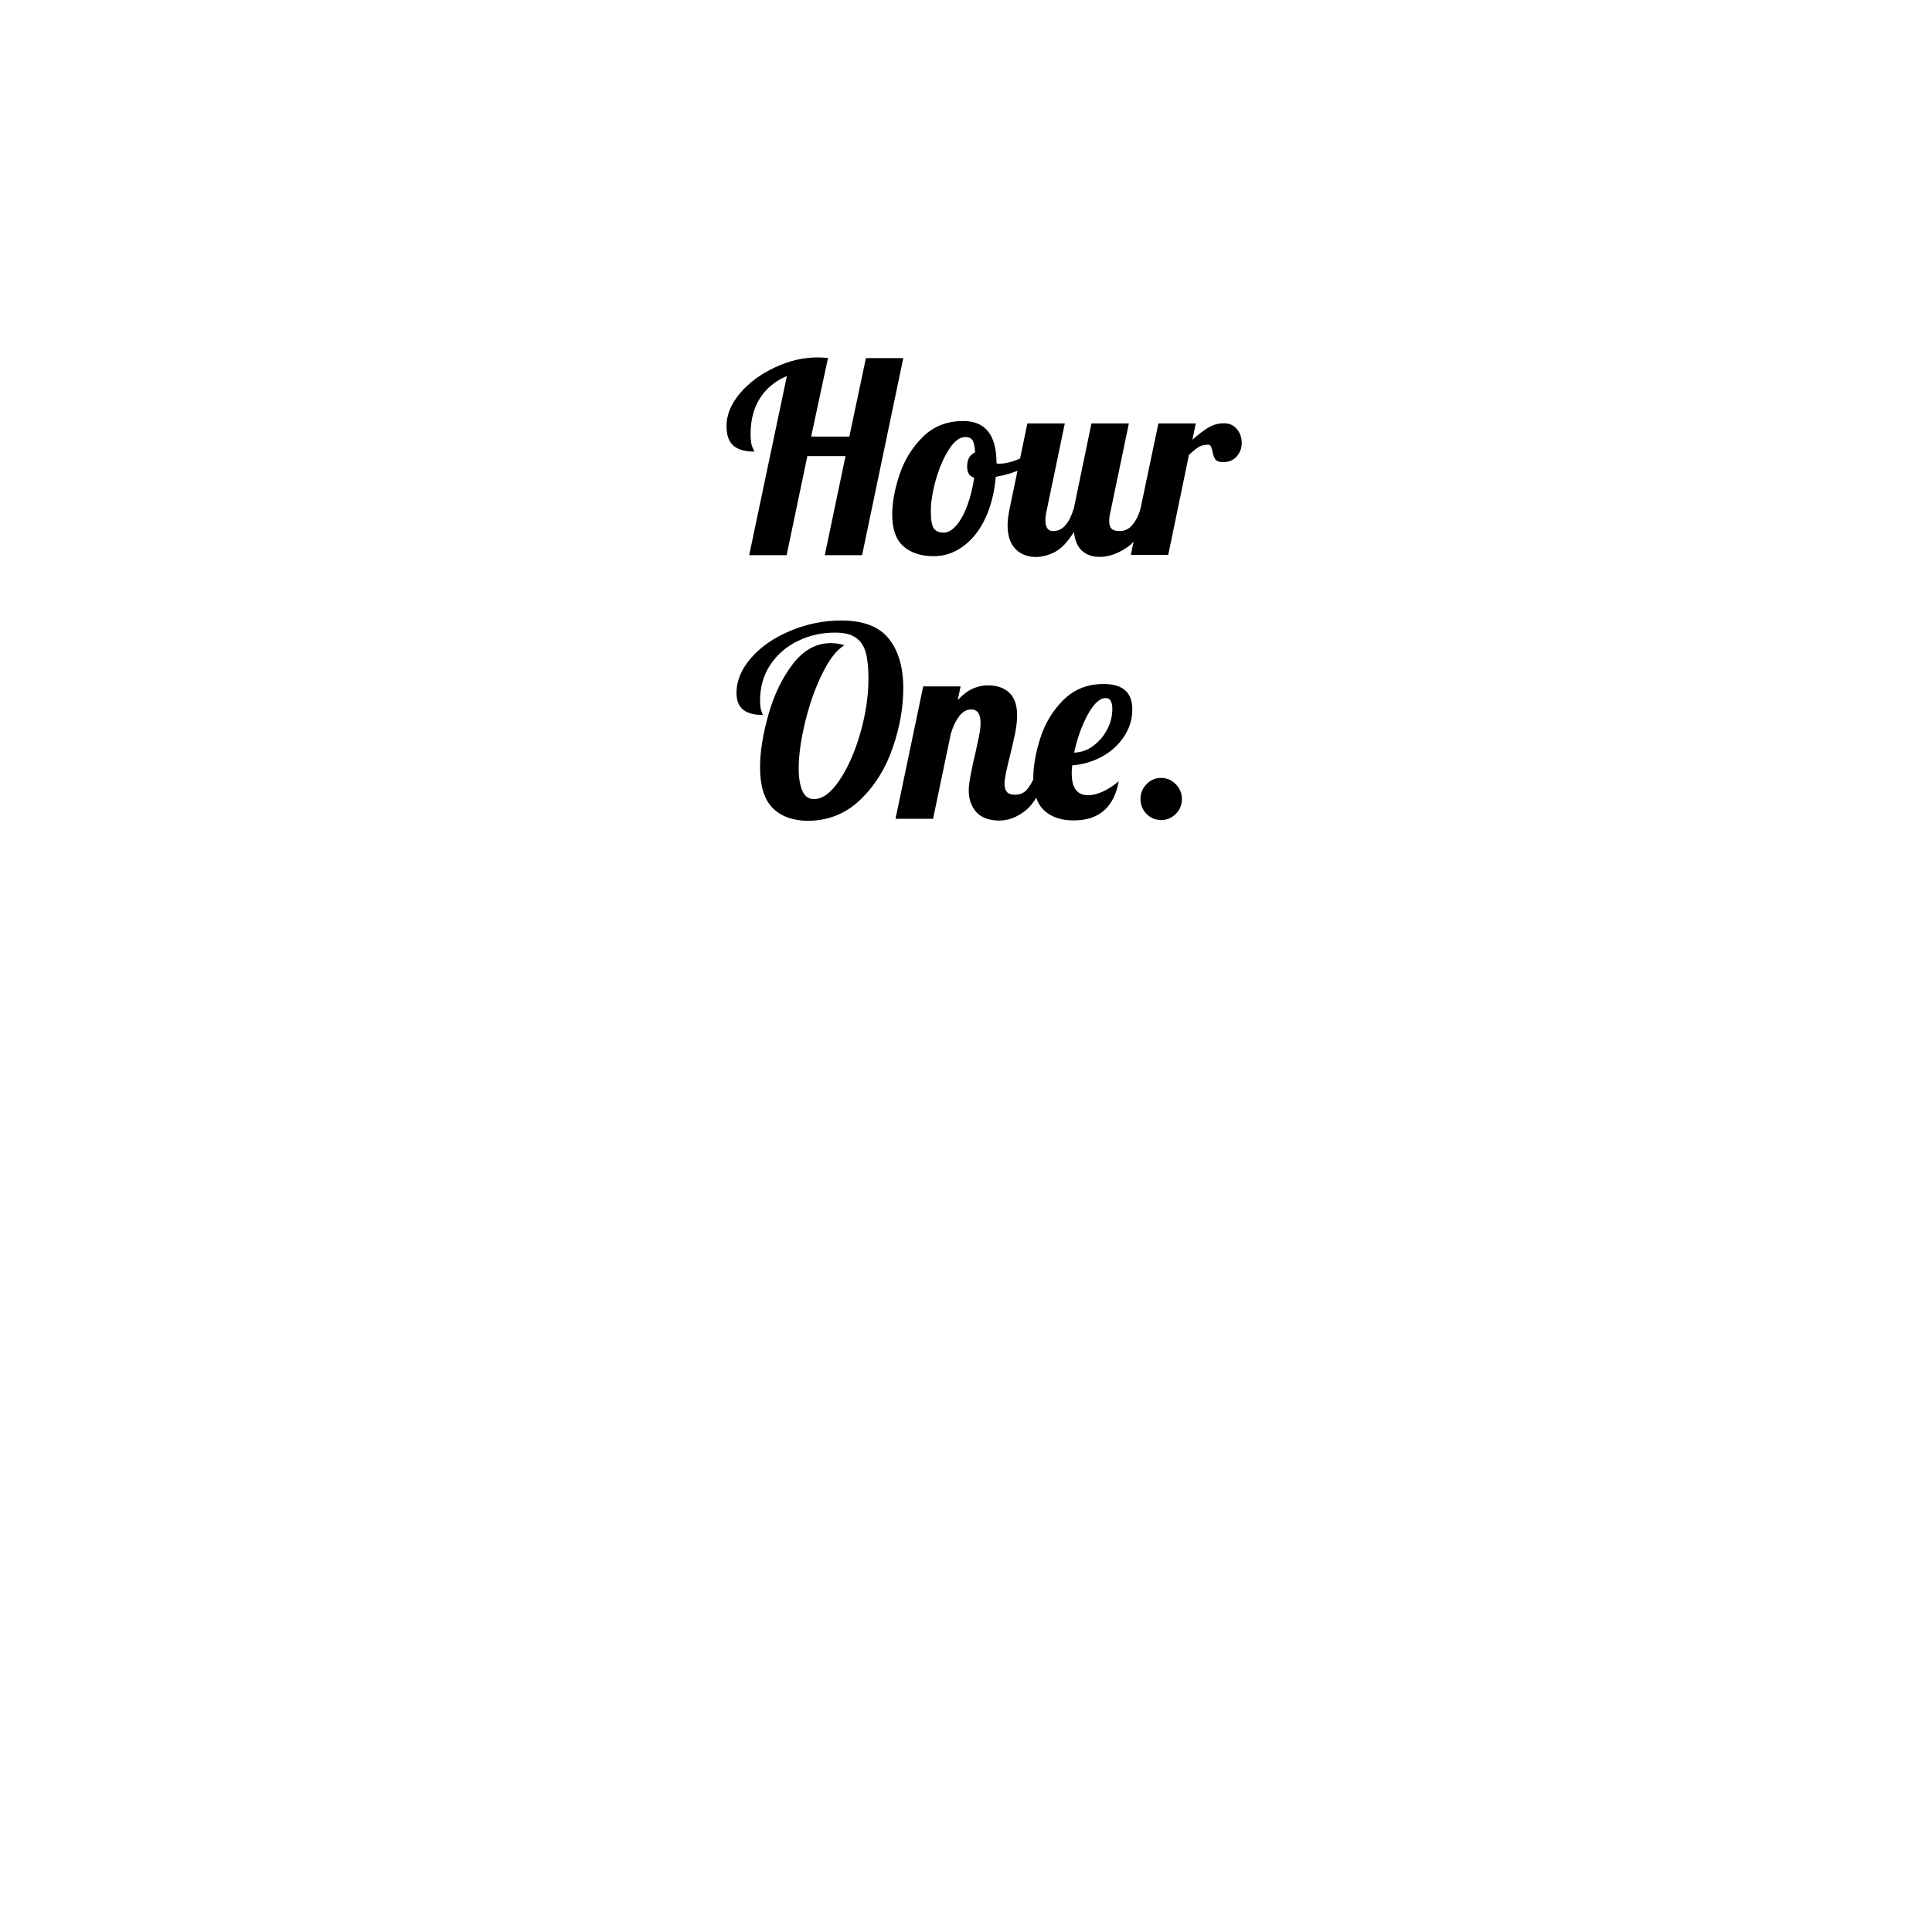 <svg xmlns="http://www.w3.org/2000/svg" xmlns:xlink="http://www.w3.org/1999/xlink" width="150" zoomAndPan="magnify" viewBox="0 0 112.5 112.5" height="150" preserveAspectRatio="xMidYMid meet" version="1.0"><defs><clipPath id="33589e3384"><path d="M 42.305 20.805 L 53 20.805 L 53 33 L 42.305 33 Z M 42.305 20.805 " clip-rule="nonzero"/></clipPath><clipPath id="c799e26d66"><path d="M 65 24 L 72.305 24 L 72.305 33 L 65 33 Z M 65 24 " clip-rule="nonzero"/></clipPath><clipPath id="f442be382d"><path d="M 42.305 36 L 53 36 L 53 47.805 L 42.305 47.805 Z M 42.305 36 " clip-rule="nonzero"/></clipPath><clipPath id="4cf8c87b33"><path d="M 52 39 L 62 39 L 62 47.805 L 52 47.805 Z M 52 39 " clip-rule="nonzero"/></clipPath><clipPath id="35687cfc7f"><path d="M 60 39 L 66 39 L 66 47.805 L 60 47.805 Z M 60 39 " clip-rule="nonzero"/></clipPath><clipPath id="3a869b9683"><path d="M 66 45 L 69 45 L 69 47.805 L 66 47.805 Z M 66 45 " clip-rule="nonzero"/></clipPath></defs><g clip-path="url(#33589e3384)"><path fill="#000000" d="M 45.82 21.895 C 45.145 22.18 44.625 22.609 44.258 23.18 C 43.895 23.75 43.707 24.441 43.707 25.254 C 43.707 25.633 43.742 25.895 43.812 26.043 C 43.887 26.188 43.922 26.277 43.922 26.297 C 43.375 26.297 42.973 26.18 42.707 25.953 C 42.441 25.719 42.305 25.34 42.305 24.809 C 42.305 24.152 42.57 23.516 43.094 22.895 C 43.625 22.273 44.301 21.777 45.129 21.391 C 45.957 21.004 46.781 20.812 47.609 20.812 C 47.754 20.812 47.953 20.82 48.215 20.844 L 47.234 25.422 L 49.457 25.422 L 50.422 20.852 L 52.598 20.852 L 50.199 32.328 L 48.027 32.328 L 49.234 26.559 L 47.012 26.559 L 45.805 32.328 L 43.625 32.328 Z M 45.82 21.895 " fill-opacity="1" fill-rule="nonzero"/></g><path fill="#000000" d="M 52.598 31.805 C 52.168 31.418 51.953 30.805 51.953 29.965 C 51.953 29.27 52.094 28.496 52.375 27.648 C 52.656 26.801 53.109 26.062 53.734 25.441 C 54.359 24.824 55.145 24.516 56.094 24.516 C 57.379 24.516 58.027 25.332 58.027 26.969 L 58.027 26.984 C 58.055 26.992 58.113 27 58.191 27 C 58.523 27 58.902 26.91 59.344 26.727 C 59.773 26.555 60.168 26.336 60.52 26.078 L 60.656 26.496 C 60.363 26.809 59.98 27.078 59.516 27.297 C 59.047 27.516 58.535 27.672 57.984 27.766 C 57.902 28.691 57.695 29.512 57.363 30.203 C 57.035 30.898 56.602 31.438 56.078 31.816 C 55.555 32.199 54.984 32.387 54.375 32.387 C 53.621 32.387 53.039 32.191 52.598 31.805 Z M 55.695 30.586 C 55.941 30.301 56.148 29.918 56.328 29.43 C 56.508 28.941 56.641 28.406 56.727 27.809 C 56.453 27.75 56.316 27.531 56.316 27.168 C 56.316 26.75 56.473 26.473 56.781 26.34 C 56.762 26.004 56.711 25.773 56.633 25.641 C 56.551 25.516 56.41 25.449 56.207 25.449 C 55.875 25.449 55.555 25.699 55.246 26.188 C 54.934 26.676 54.684 27.27 54.488 27.957 C 54.297 28.641 54.203 29.246 54.203 29.766 C 54.203 30.254 54.258 30.586 54.367 30.758 C 54.477 30.926 54.676 31.016 54.973 31.016 C 55.215 31.008 55.453 30.863 55.695 30.586 Z M 55.695 30.586 " fill-opacity="1" fill-rule="nonzero"/><path fill="#000000" d="M 59.121 31.957 C 58.824 31.648 58.672 31.191 58.672 30.578 C 58.672 30.32 58.715 29.984 58.797 29.578 L 59.824 24.656 L 62.004 24.656 L 60.918 29.867 C 60.887 30.023 60.875 30.168 60.875 30.301 C 60.875 30.715 61.023 30.926 61.328 30.926 C 61.605 30.926 61.852 30.809 62.051 30.57 C 62.254 30.328 62.41 30 62.535 29.578 L 63.555 24.656 L 65.734 24.656 L 64.648 29.867 C 64.605 30.023 64.59 30.184 64.59 30.359 C 64.59 30.562 64.641 30.707 64.734 30.797 C 64.828 30.883 64.984 30.926 65.207 30.926 C 65.488 30.926 65.734 30.805 65.941 30.562 C 66.148 30.312 66.309 29.992 66.43 29.582 L 67.062 29.582 C 66.688 30.688 66.23 31.438 65.684 31.832 C 65.137 32.227 64.582 32.426 64.031 32.426 C 63.598 32.426 63.254 32.301 62.992 32.059 C 62.734 31.812 62.586 31.453 62.535 30.973 C 62.188 31.535 61.828 31.922 61.457 32.125 C 61.074 32.328 60.695 32.434 60.297 32.434 C 59.801 32.418 59.414 32.266 59.121 31.957 Z M 59.121 31.957 " fill-opacity="1" fill-rule="nonzero"/><g clip-path="url(#c799e26d66)"><path fill="#000000" d="M 67.453 24.656 L 69.629 24.656 L 69.434 25.605 C 69.781 25.297 70.09 25.062 70.363 24.895 C 70.645 24.734 70.938 24.648 71.262 24.648 C 71.586 24.648 71.836 24.758 72.023 24.984 C 72.211 25.211 72.305 25.48 72.305 25.793 C 72.305 26.094 72.211 26.348 72.016 26.574 C 71.824 26.801 71.555 26.91 71.219 26.91 C 70.996 26.91 70.852 26.859 70.773 26.75 C 70.695 26.641 70.637 26.488 70.602 26.281 C 70.57 26.152 70.543 26.051 70.508 25.992 C 70.477 25.934 70.422 25.895 70.34 25.895 C 70.133 25.895 69.953 25.941 69.801 26.027 C 69.66 26.113 69.465 26.27 69.234 26.48 L 68.027 32.309 L 65.848 32.309 Z M 67.453 24.656 " fill-opacity="1" fill-rule="nonzero"/></g><g clip-path="url(#f442be382d)"><path fill="#000000" d="M 44.977 47.035 C 44.496 46.539 44.258 45.758 44.258 44.68 C 44.258 43.766 44.426 42.734 44.75 41.598 C 45.07 40.457 45.547 39.48 46.164 38.668 C 46.789 37.859 47.523 37.449 48.371 37.449 C 48.672 37.449 48.941 37.492 49.164 37.574 C 48.715 37.844 48.293 38.391 47.883 39.223 C 47.473 40.055 47.141 40.988 46.891 42.012 C 46.641 43.043 46.508 43.949 46.508 44.742 C 46.508 45.297 46.582 45.738 46.727 46.059 C 46.867 46.379 47.094 46.531 47.395 46.531 C 47.891 46.531 48.387 46.168 48.875 45.445 C 49.363 44.723 49.773 43.809 50.09 42.707 C 50.406 41.605 50.57 40.543 50.57 39.531 C 50.57 38.895 50.52 38.383 50.414 37.996 C 50.305 37.609 50.109 37.316 49.832 37.129 C 49.551 36.93 49.148 36.836 48.629 36.836 C 47.855 36.836 47.129 36.996 46.461 37.324 C 45.789 37.645 45.258 38.113 44.855 38.711 C 44.453 39.309 44.258 40.012 44.258 40.801 C 44.258 41.078 44.289 41.281 44.34 41.406 C 44.391 41.539 44.418 41.609 44.418 41.633 C 43.914 41.633 43.527 41.531 43.273 41.324 C 43.016 41.121 42.887 40.793 42.887 40.34 C 42.887 39.633 43.176 38.953 43.742 38.305 C 44.316 37.652 45.07 37.129 46.02 36.734 C 46.969 36.332 47.961 36.133 49.004 36.133 C 50.27 36.133 51.184 36.484 51.75 37.184 C 52.316 37.887 52.598 38.852 52.598 40.086 C 52.598 41.188 52.398 42.332 51.988 43.523 C 51.586 44.715 50.961 45.73 50.109 46.555 C 49.262 47.379 48.227 47.797 46.992 47.797 C 46.129 47.773 45.461 47.531 44.977 47.035 Z M 44.977 47.035 " fill-opacity="1" fill-rule="nonzero"/></g><g clip-path="url(#4cf8c87b33)"><path fill="#000000" d="M 56.84 47.277 C 56.551 46.941 56.41 46.531 56.41 46.035 C 56.41 45.816 56.438 45.574 56.488 45.305 C 56.539 45.035 56.59 44.766 56.645 44.512 C 56.703 44.254 56.738 44.086 56.762 44.012 C 56.84 43.656 56.918 43.297 56.992 42.945 C 57.062 42.598 57.098 42.312 57.098 42.102 C 57.098 41.574 56.918 41.312 56.551 41.312 C 56.285 41.312 56.055 41.441 55.855 41.707 C 55.652 41.969 55.488 42.312 55.367 42.727 L 54.332 47.68 L 52.145 47.68 L 53.758 39.969 L 55.934 39.969 L 55.77 40.77 C 56.273 40.195 56.867 39.91 57.543 39.91 C 58.062 39.91 58.473 40.055 58.773 40.34 C 59.074 40.625 59.227 41.062 59.227 41.656 C 59.227 41.953 59.191 42.281 59.121 42.648 C 59.047 43.012 58.945 43.457 58.816 43.984 C 58.738 44.305 58.66 44.613 58.594 44.918 C 58.531 45.227 58.492 45.461 58.492 45.633 C 58.492 45.84 58.535 46 58.629 46.109 C 58.723 46.227 58.875 46.277 59.098 46.277 C 59.398 46.277 59.645 46.168 59.824 45.949 C 60.004 45.73 60.191 45.387 60.371 44.926 L 61.012 44.926 C 60.637 46.059 60.203 46.816 59.707 47.203 C 59.219 47.59 58.711 47.781 58.184 47.781 C 57.582 47.773 57.129 47.605 56.84 47.277 Z M 56.84 47.277 " fill-opacity="1" fill-rule="nonzero"/></g><g clip-path="url(#35687cfc7f)"><path fill="#000000" d="M 60.793 47.184 C 60.379 46.789 60.168 46.168 60.168 45.32 C 60.168 44.613 60.305 43.832 60.578 42.977 C 60.852 42.121 61.297 41.383 61.914 40.766 C 62.535 40.145 63.316 39.828 64.266 39.828 C 65.383 39.828 65.934 40.324 65.934 41.312 C 65.934 41.887 65.77 42.414 65.445 42.902 C 65.121 43.387 64.691 43.773 64.152 44.066 C 63.613 44.355 63.043 44.523 62.434 44.566 C 62.41 44.793 62.406 44.949 62.406 45.027 C 62.406 45.883 62.723 46.305 63.348 46.305 C 63.625 46.305 63.938 46.227 64.258 46.074 C 64.582 45.918 64.879 45.723 65.145 45.488 C 64.871 47.008 63.992 47.773 62.52 47.773 C 61.785 47.773 61.211 47.578 60.793 47.184 Z M 63.641 43.445 C 63.98 43.195 64.254 42.883 64.461 42.496 C 64.668 42.109 64.77 41.707 64.77 41.281 C 64.77 40.859 64.641 40.648 64.391 40.648 C 64.035 40.648 63.684 40.977 63.332 41.625 C 62.98 42.273 62.723 43.012 62.547 43.824 C 62.938 43.816 63.305 43.691 63.641 43.445 Z M 63.641 43.445 " fill-opacity="1" fill-rule="nonzero"/></g><g clip-path="url(#3a869b9683)"><path fill="#000000" d="M 66.762 47.395 C 66.531 47.16 66.41 46.867 66.41 46.531 C 66.41 46.195 66.523 45.906 66.762 45.664 C 66.992 45.422 67.277 45.297 67.609 45.297 C 67.941 45.297 68.227 45.422 68.465 45.664 C 68.703 45.906 68.824 46.195 68.824 46.531 C 68.824 46.867 68.703 47.16 68.465 47.395 C 68.227 47.629 67.941 47.754 67.609 47.754 C 67.277 47.746 66.992 47.629 66.762 47.395 Z M 66.762 47.395 " fill-opacity="1" fill-rule="nonzero"/></g></svg>